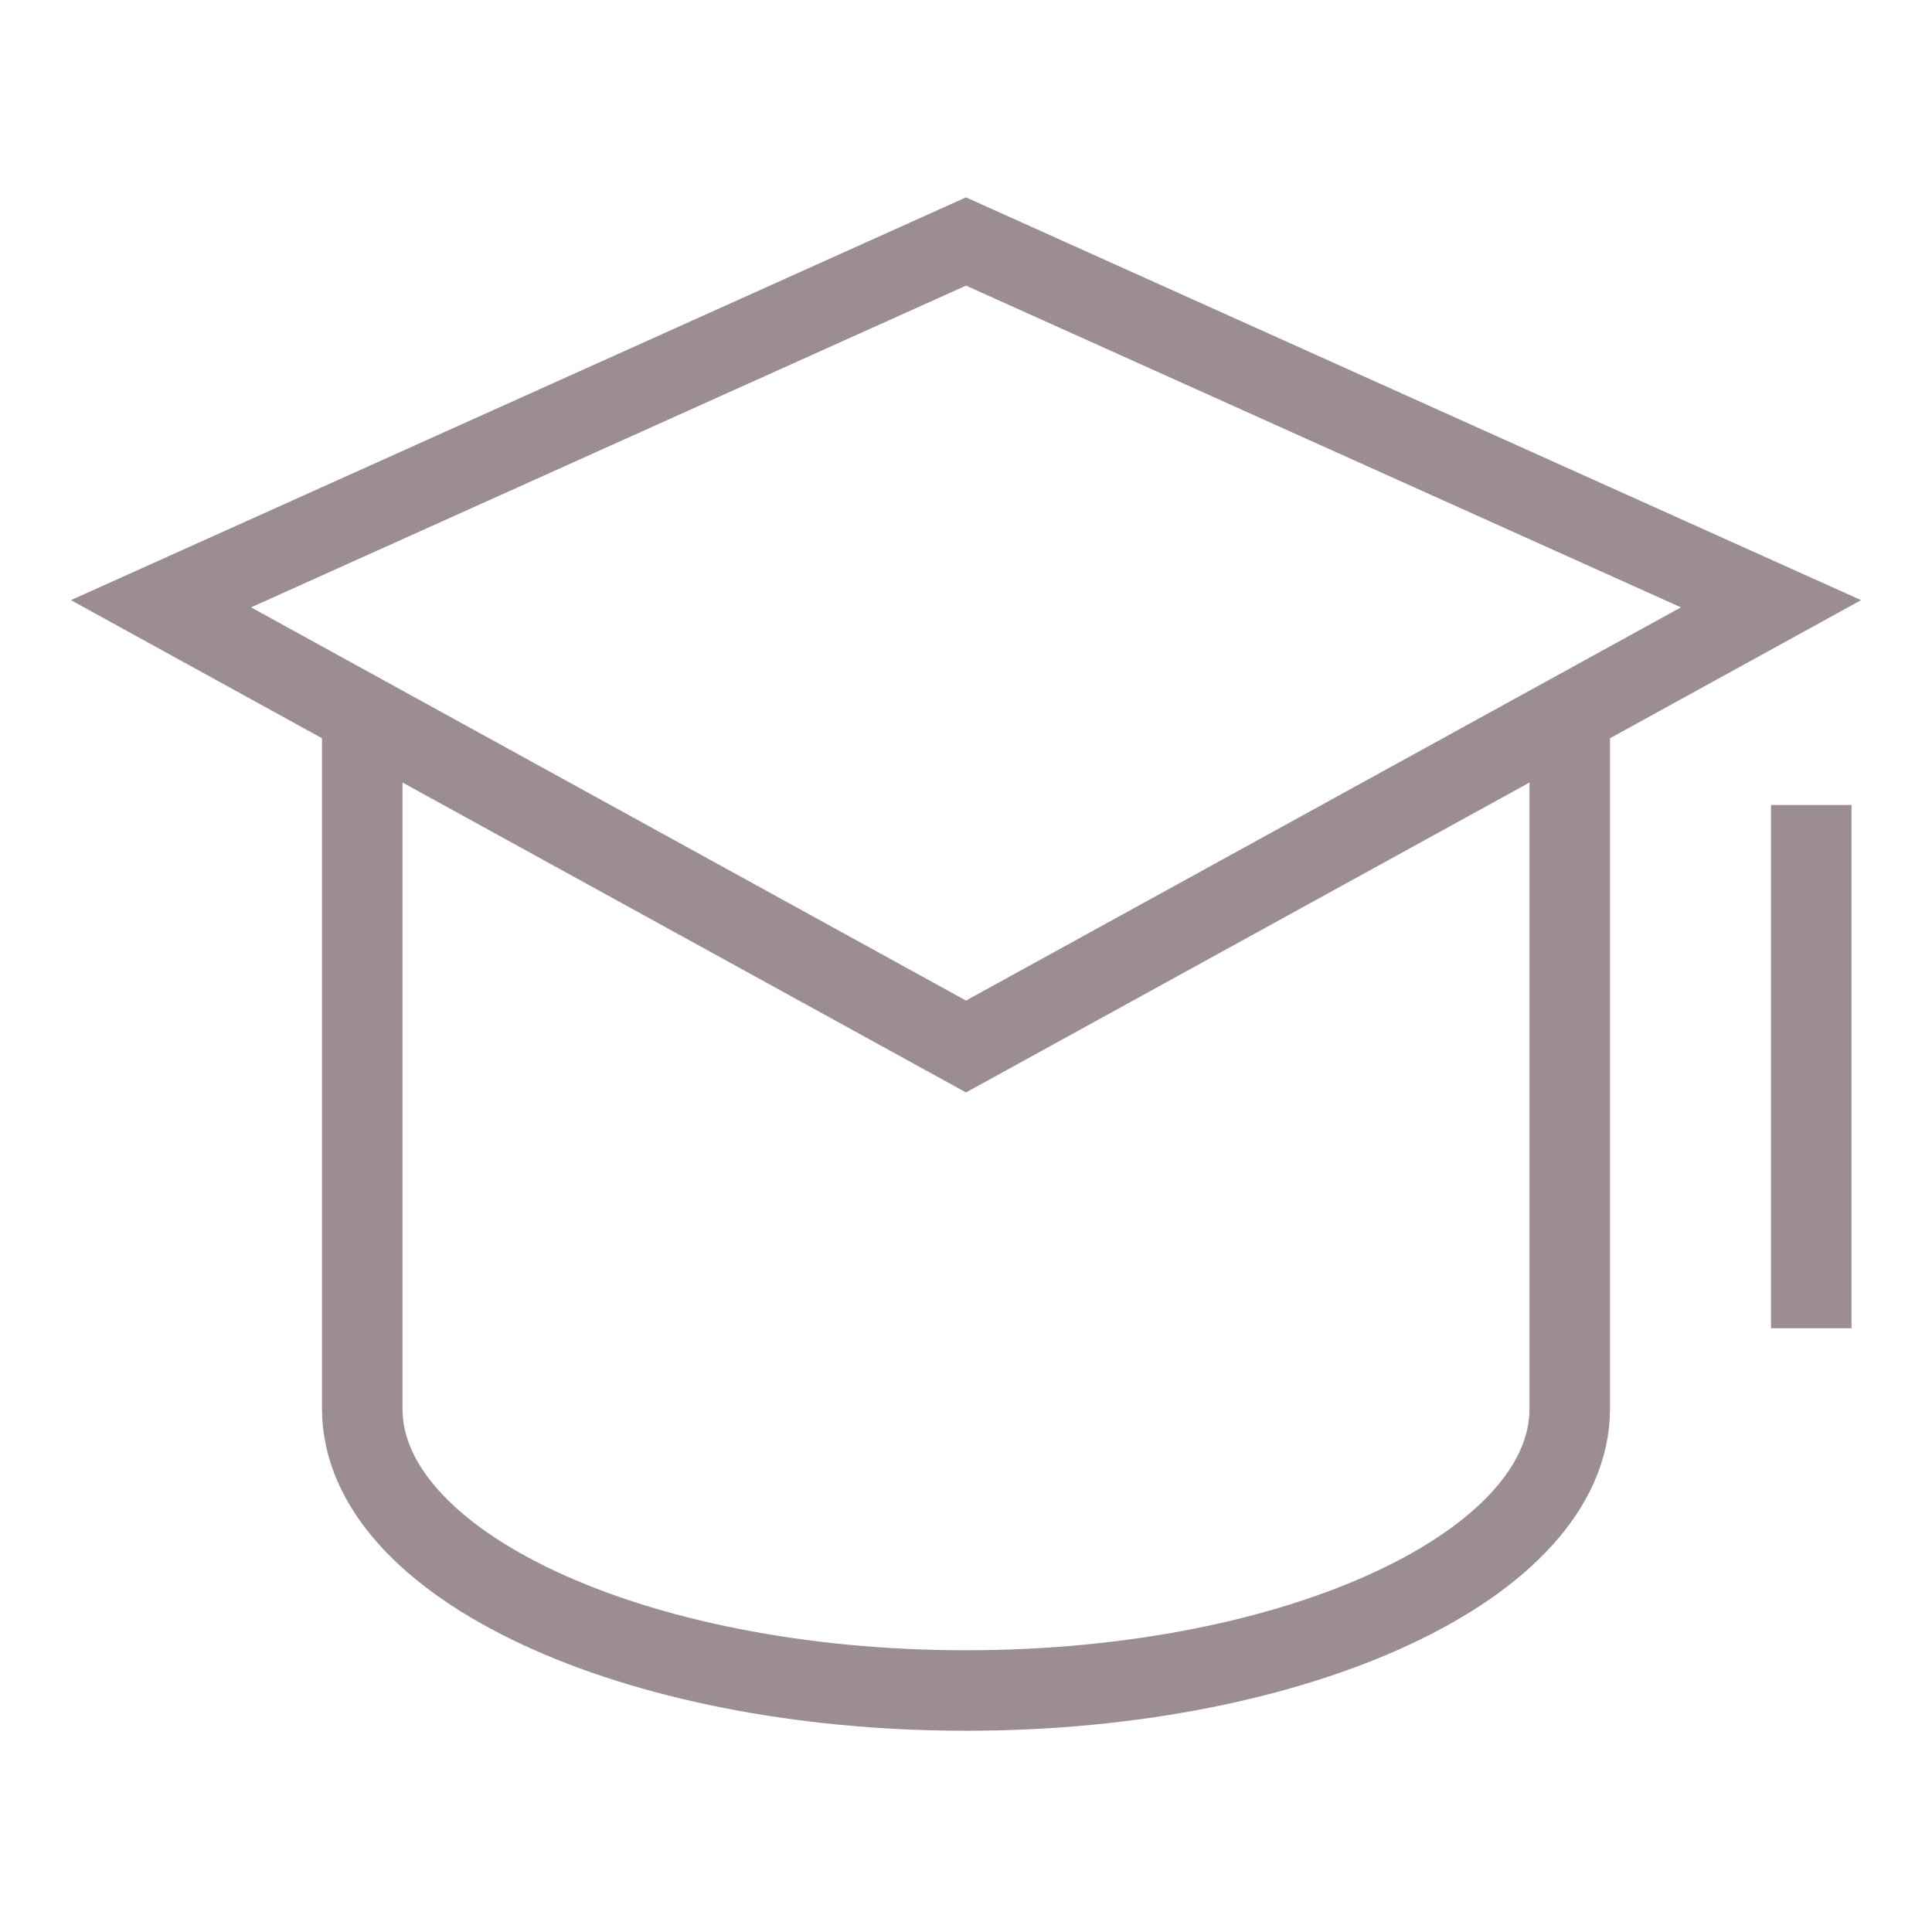 <?xml version="1.0" encoding="UTF-8"?>
<svg xmlns="http://www.w3.org/2000/svg" xmlns:xlink="http://www.w3.org/1999/xlink" x="0px" y="0px" viewBox="0 0 48 48" width="48" height="48">
  <title>hat 3</title>
  <g class="nc-icon-wrapper" fill="#9b8d91">
    <line data-color="color-2" fill="none" stroke="#9b8d91" stroke-width="2" stroke-linecap="square" stroke-miterlimit="10" x1="45" y1="21" x2="45" y2="32" stroke-linejoin="miter"></line>
    <polygon fill="none" stroke="#9b8d91" stroke-width="2" stroke-linecap="square" stroke-miterlimit="10" points="24,26 4,15 24,6 44,15 " stroke-linejoin="miter"></polygon>
    <path data-cap="butt" fill="none" stroke="#9b8d91" stroke-width="2" stroke-miterlimit="10" d="M9,17.75V35c0,3.866,6.716,7,15,7 c8.284,0,15-3.134,15-7V17.75" stroke-linecap="butt"></path>
  </g>
</svg>
